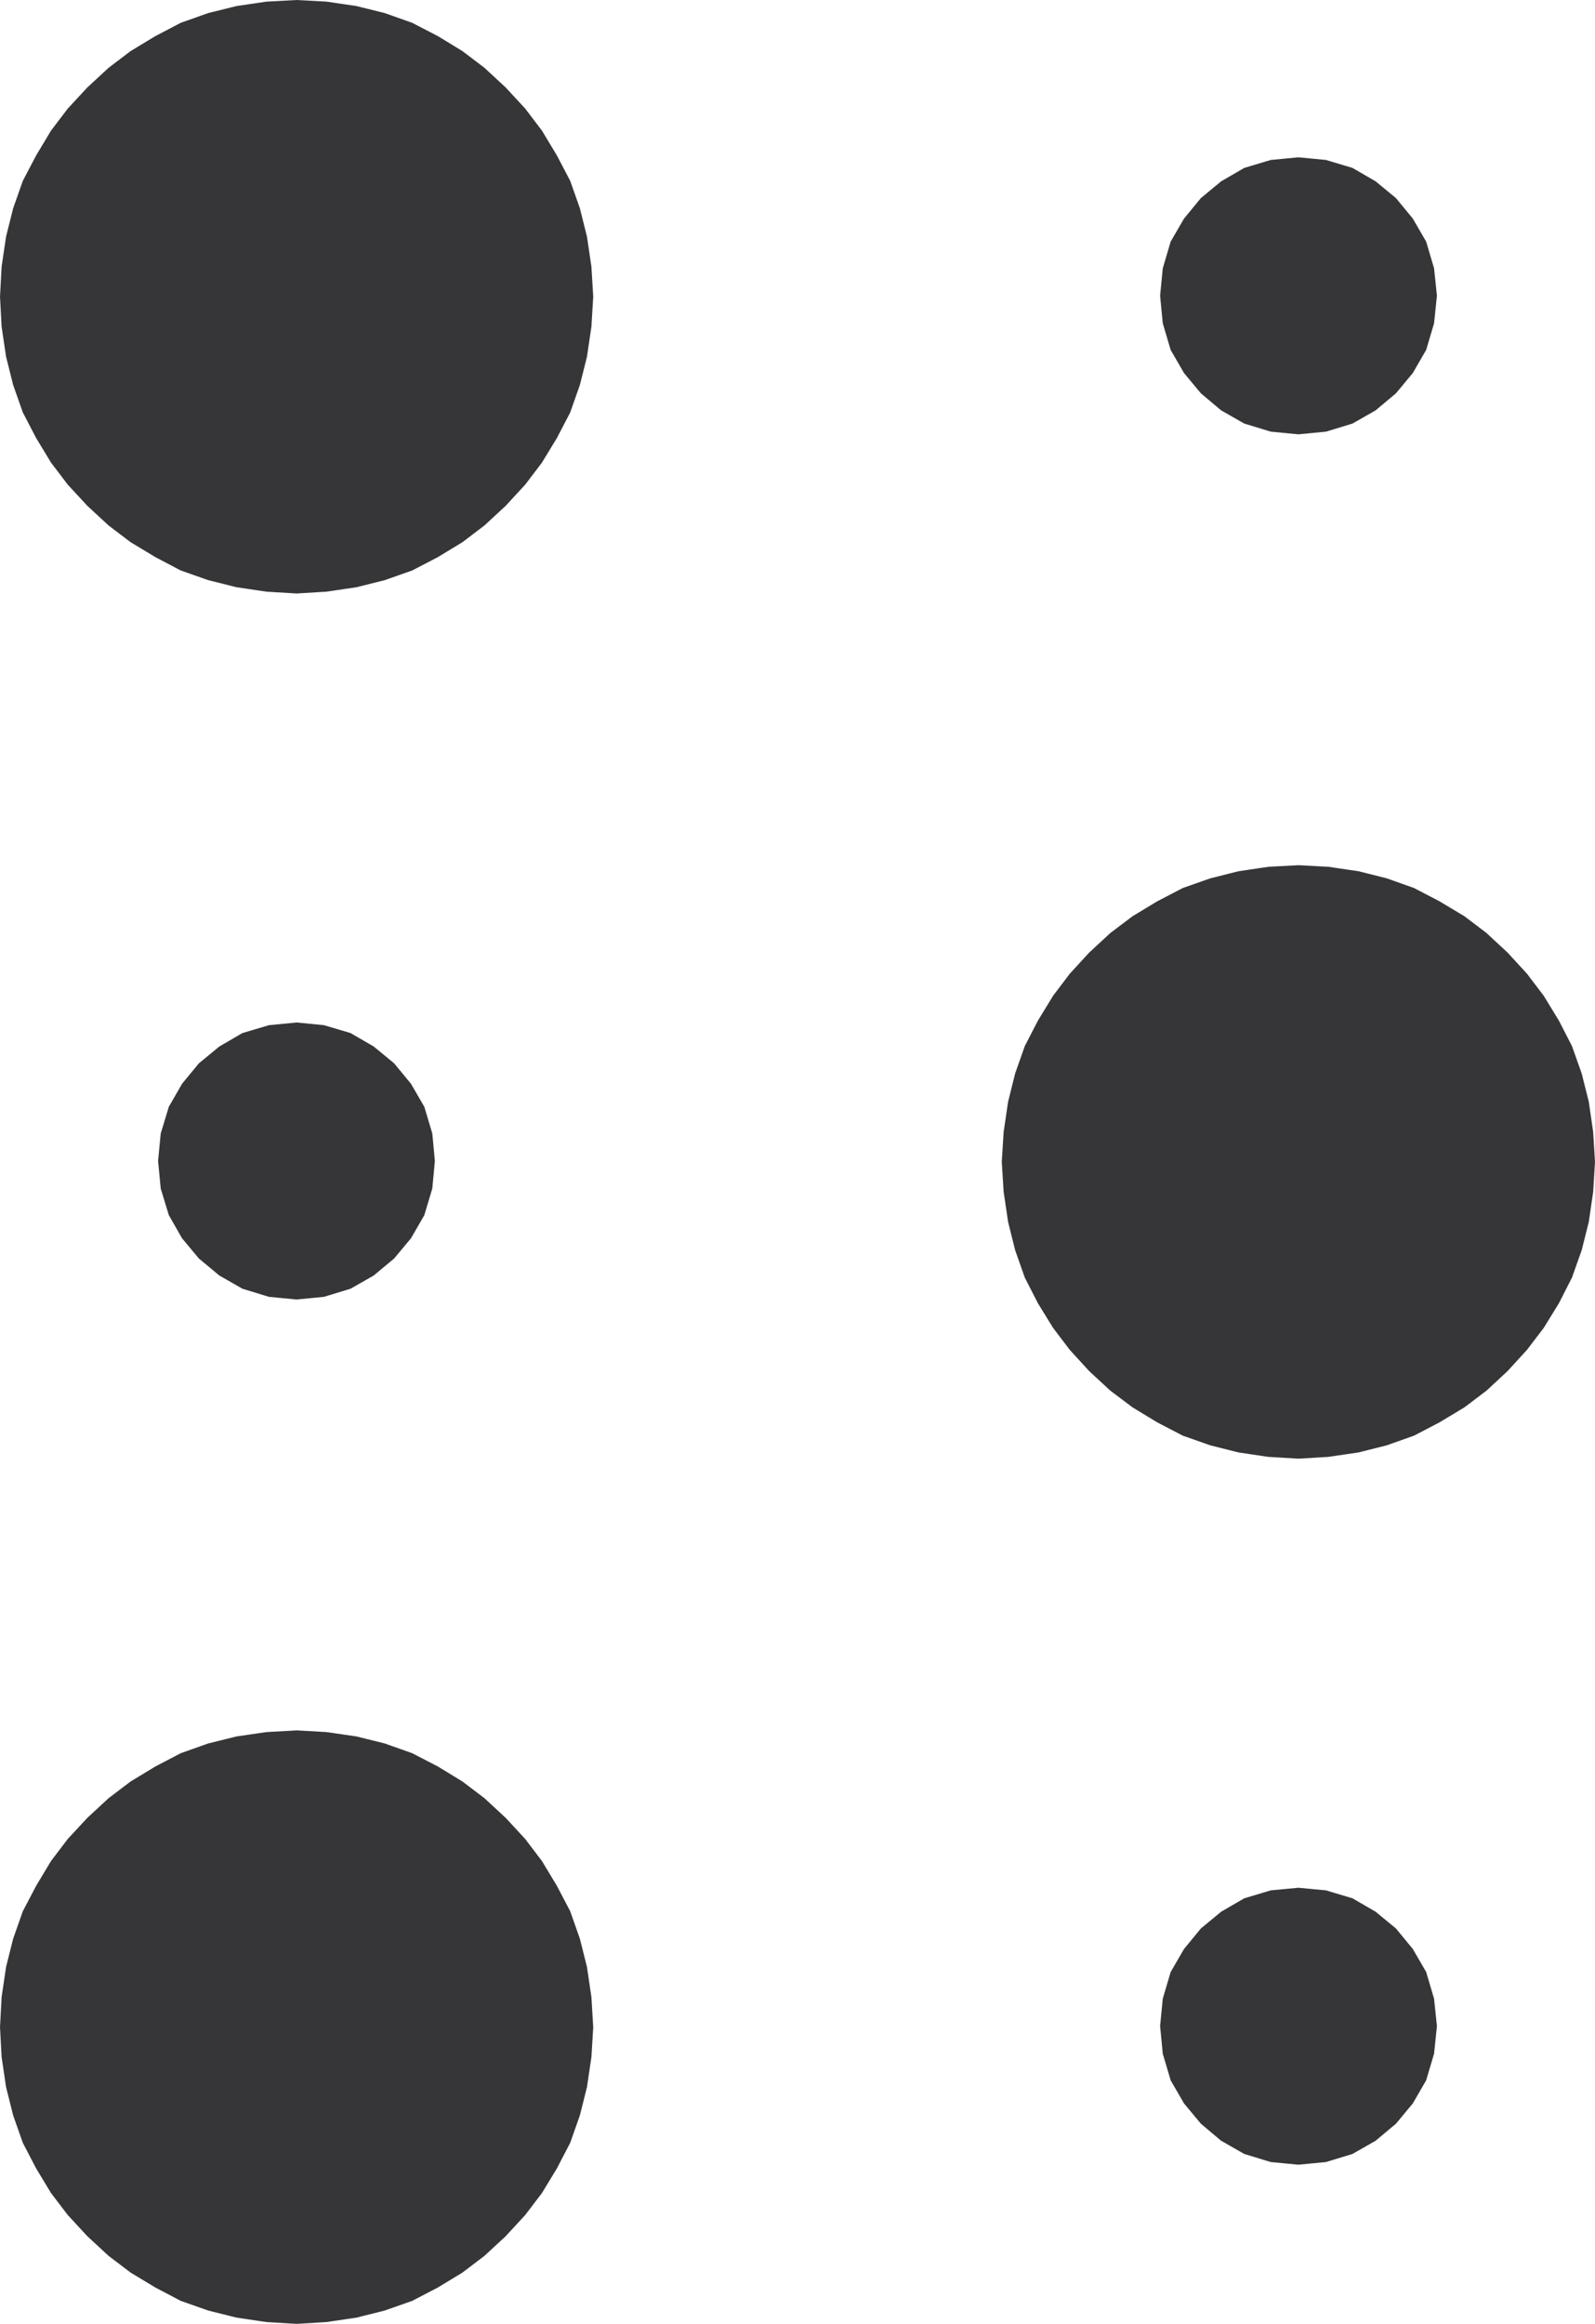 <svg xmlns="http://www.w3.org/2000/svg" width="90.027" height="131.109"><path fill="#363639" d="m16.742 33.41-1.692-.102-1.687-.25-1.59-.398-1.543-.543-1.426-.75-1.394-.84-1.235-.938-1.191-1.101-1.102-1.191-.941-1.239-.836-1.379-.75-1.441-.543-1.543-.398-1.586-.25-1.687-.09-1.68.09-1.688.25-1.691.398-1.586.543-1.543.75-1.43.836-1.394.941-1.238 1.102-1.188 1.191-1.102 1.235-.937L8.804 2.1l1.426-.746 1.543-.547 1.59-.394 1.687-.25 1.692-.09 1.676.09 1.691.25 1.586.394 1.543.547 1.441.746 1.383.844 1.235.937 1.19 1.102 1.099 1.188.941 1.238.84 1.394.75 1.43.543 1.543.398 1.586.25 1.691.102 1.688-.102 1.68-.25 1.687-.398 1.586-.543 1.543-.75 1.441-.84 1.38-.941 1.238-1.098 1.19-1.191 1.102-1.235.938-1.383.84-1.441.75-1.543.543-1.586.398-1.691.25-1.676.102"/><path fill="none" stroke="#363639" stroke-width=".147" d="m16.742 33.41-1.692-.102-1.687-.25-1.59-.398-1.543-.543-1.426-.75-1.394-.84-1.235-.938-1.191-1.101-1.102-1.191-.941-1.239-.836-1.379-.75-1.441-.543-1.543-.398-1.586-.25-1.687-.09-1.68.09-1.688.25-1.691.398-1.586.543-1.543.75-1.43.836-1.394.941-1.238 1.102-1.188 1.191-1.102 1.235-.937 1.394-.844 1.426-.746 1.543-.547 1.59-.394 1.687-.25 1.692-.09 1.676.09 1.691.25 1.586.394 1.543.547 1.441.746 1.383.844 1.235.937 1.19 1.102 1.099 1.188.941 1.238.84 1.394.75 1.43.543 1.543.398 1.586.25 1.691.102 1.688-.102 1.68-.25 1.687-.398 1.586-.543 1.543-.75 1.441-.84 1.38-.941 1.238-1.098 1.19-1.191 1.102-1.235.938-1.383.84-1.441.75-1.543.543-1.586.398-1.691.25zm0 0"/><path fill="#363639" d="m73.285 82.222-1.688-.101-1.68-.25-1.585-.399-1.543-.543-1.442-.75-1.383-.84-1.246-.937-1.191-1.102-1.09-1.191-.937-1.234-.852-1.383-.738-1.442-.543-1.543-.395-1.585-.25-1.688-.105-1.68.105-1.687.25-1.692.395-1.586.543-1.542.738-1.43.852-1.395.937-1.238 1.09-1.187 1.191-1.102 1.246-.941 1.383-.836 1.442-.75 1.543-.543 1.586-.399 1.68-.25 1.687-.09 1.691.09 1.692.25 1.586.399 1.53.543 1.438.75 1.395.836 1.238.94 1.188 1.103 1.09 1.187.94 1.238.852 1.395.735 1.43.547 1.542.398 1.586.246 1.692.102 1.687-.102 1.68-.246 1.688-.398 1.585-.547 1.543-.735 1.442-.851 1.383-.942 1.234-1.09 1.191-1.187 1.102-1.238.937-1.395.84-1.437.75-1.531.543-1.586.399-1.692.25-1.691.101"/><path fill="none" stroke="#363639" stroke-width=".147" d="m73.285 82.222-1.688-.101-1.68-.25-1.585-.399-1.543-.543-1.442-.75-1.383-.84-1.246-.937-1.191-1.102-1.09-1.191-.937-1.234-.852-1.383-.738-1.442-.543-1.543-.395-1.585-.25-1.688-.105-1.68.105-1.687.25-1.692.395-1.586.543-1.542.738-1.43.852-1.395.937-1.238 1.09-1.187 1.191-1.102 1.246-.941 1.383-.836 1.442-.75 1.543-.543 1.586-.399 1.68-.25 1.687-.09 1.691.09 1.692.25 1.586.399 1.53.543 1.438.75 1.395.836 1.238.94 1.188 1.103 1.09 1.187.94 1.238.852 1.395.735 1.43.547 1.542.398 1.586.246 1.692.102 1.687-.102 1.68-.246 1.688-.398 1.585-.547 1.543-.735 1.442-.851 1.383-.942 1.234-1.09 1.191-1.187 1.102-1.238.937-1.395.84-1.437.75-1.531.543-1.586.399-1.692.25zm0 0"/><path fill="#363639" d="m16.742 131.035-1.692-.102-1.687-.25-1.59-.398-1.543-.543-1.426-.75-1.394-.84-1.235-.938-1.191-1.101-1.102-1.191-.941-1.235-.836-1.383-.75-1.441-.543-1.543-.398-1.586-.25-1.687-.09-1.68.09-1.688.25-1.691.398-1.586.543-1.543.75-1.43.836-1.394.941-1.238 1.102-1.188 1.191-1.102 1.235-.937 1.394-.844 1.426-.746 1.543-.547 1.59-.394 1.687-.246 1.692-.094 1.676.094 1.691.246 1.586.394 1.543.547 1.441.746 1.383.844 1.235.937 1.19 1.102 1.099 1.188.941 1.238.84 1.394.75 1.43.543 1.543.398 1.586.25 1.691.102 1.688-.102 1.68-.25 1.687-.398 1.586-.543 1.543-.75 1.441-.84 1.383-.941 1.235-1.098 1.19-1.191 1.102-1.235.938-1.383.84-1.441.75-1.543.543-1.586.398-1.691.25-1.676.102"/><path fill="none" stroke="#363639" stroke-width=".147" d="m16.742 131.035-1.692-.102-1.687-.25-1.59-.398-1.543-.543-1.426-.75-1.394-.84-1.235-.938-1.191-1.101-1.102-1.191-.941-1.235-.836-1.383-.75-1.441-.543-1.543-.398-1.586-.25-1.687-.09-1.68.09-1.688.25-1.691.398-1.586.543-1.543.75-1.43.836-1.394.941-1.238 1.102-1.188 1.191-1.102 1.235-.937 1.394-.844 1.426-.746 1.543-.547 1.59-.394 1.687-.246 1.692-.094 1.676.094 1.691.246 1.586.394 1.543.547 1.441.746 1.383.844 1.235.937 1.19 1.102 1.099 1.188.941 1.238.84 1.394.75 1.43.543 1.543.398 1.586.25 1.691.102 1.688-.102 1.68-.25 1.687-.398 1.586-.543 1.543-.75 1.441-.84 1.383-.941 1.235-1.098 1.19-1.191 1.102-1.235.938-1.383.84-1.441.75-1.543.543-1.586.398-1.691.25zm0 0"/><path fill="#363639" d="m73.285 24.43-1.543-.15-1.485-.452-1.293-.739-1.132-.953-.942-1.132-.746-1.29-.441-1.488-.149-1.543.149-1.531.441-1.492.746-1.285.942-1.145 1.132-.937 1.293-.75 1.485-.446 1.543-.148 1.543.148 1.484.446 1.293.75 1.137.937.941 1.145.746 1.285.442 1.492.16 1.531-.16 1.543-.442 1.488-.746 1.29-.941 1.132-1.137.953-1.293.739-1.484.453-1.543.148"/><path fill="none" stroke="#363639" stroke-width=".147" d="m73.285 24.43-1.543-.15-1.485-.452-1.293-.739-1.132-.953-.942-1.132-.746-1.29-.441-1.488-.149-1.543.149-1.531.441-1.492.746-1.285.942-1.145 1.132-.937 1.293-.75 1.485-.446 1.543-.148 1.543.148 1.484.446 1.293.75 1.137.937.941 1.145.746 1.285.442 1.492.16 1.531-.16 1.543-.442 1.488-.746 1.29-.941 1.132-1.137.953-1.293.739-1.484.453zm0 0"/><path fill="#363639" d="m16.742 73.242-1.543-.149-1.485-.453-1.292-.738-1.145-.953-.941-1.13-.739-1.292-.453-1.488-.148-1.54.148-1.535.453-1.492.739-1.285.941-1.144 1.145-.942 1.292-.75 1.485-.441 1.543-.149 1.527.149 1.488.441 1.293.75 1.145.942.941 1.144.746 1.285.446 1.492.144 1.536-.144 1.539-.446 1.488-.746 1.293-.941 1.129-1.145.953-1.293.738-1.488.453-1.527.149"/><path fill="none" stroke="#363639" stroke-width=".147" d="m16.742 73.242-1.543-.149-1.485-.453-1.292-.738-1.145-.953-.941-1.13-.739-1.292-.453-1.488-.148-1.54.148-1.535.453-1.492.739-1.285.941-1.144 1.145-.942 1.292-.75 1.485-.441 1.543-.149 1.527.149 1.488.441 1.293.75 1.145.942.941 1.144.746 1.285.446 1.492.144 1.536-.144 1.539-.446 1.488-.746 1.293-.941 1.129-1.145.953-1.293.738-1.488.453zm0 0"/><path fill="#363639" d="m73.285 122.054-1.543-.148-1.485-.453-1.293-.739-1.132-.953-.942-1.132-.746-1.29-.441-1.488-.149-1.543.149-1.531.441-1.492.746-1.285.942-1.145 1.132-.937 1.293-.75 1.485-.446 1.543-.144 1.543.144 1.484.446 1.293.75 1.137.937.941 1.145.746 1.285.442 1.492.16 1.531-.16 1.543-.442 1.488-.746 1.29-.941 1.132-1.137.953-1.293.739-1.484.453-1.543.148"/><path fill="none" stroke="#363639" stroke-width=".147" d="m73.285 122.054-1.543-.148-1.485-.453-1.293-.739-1.132-.953-.942-1.132-.746-1.29-.441-1.488-.149-1.543.149-1.531.441-1.492.746-1.285.942-1.145 1.132-.937 1.293-.75 1.485-.446 1.543-.144 1.543.144 1.484.446 1.293.75 1.137.937.941 1.145.746 1.285.442 1.492.16 1.531-.16 1.543-.442 1.488-.746 1.29-.941 1.132-1.137.953-1.293.739-1.484.453zm0 0"/></svg>
